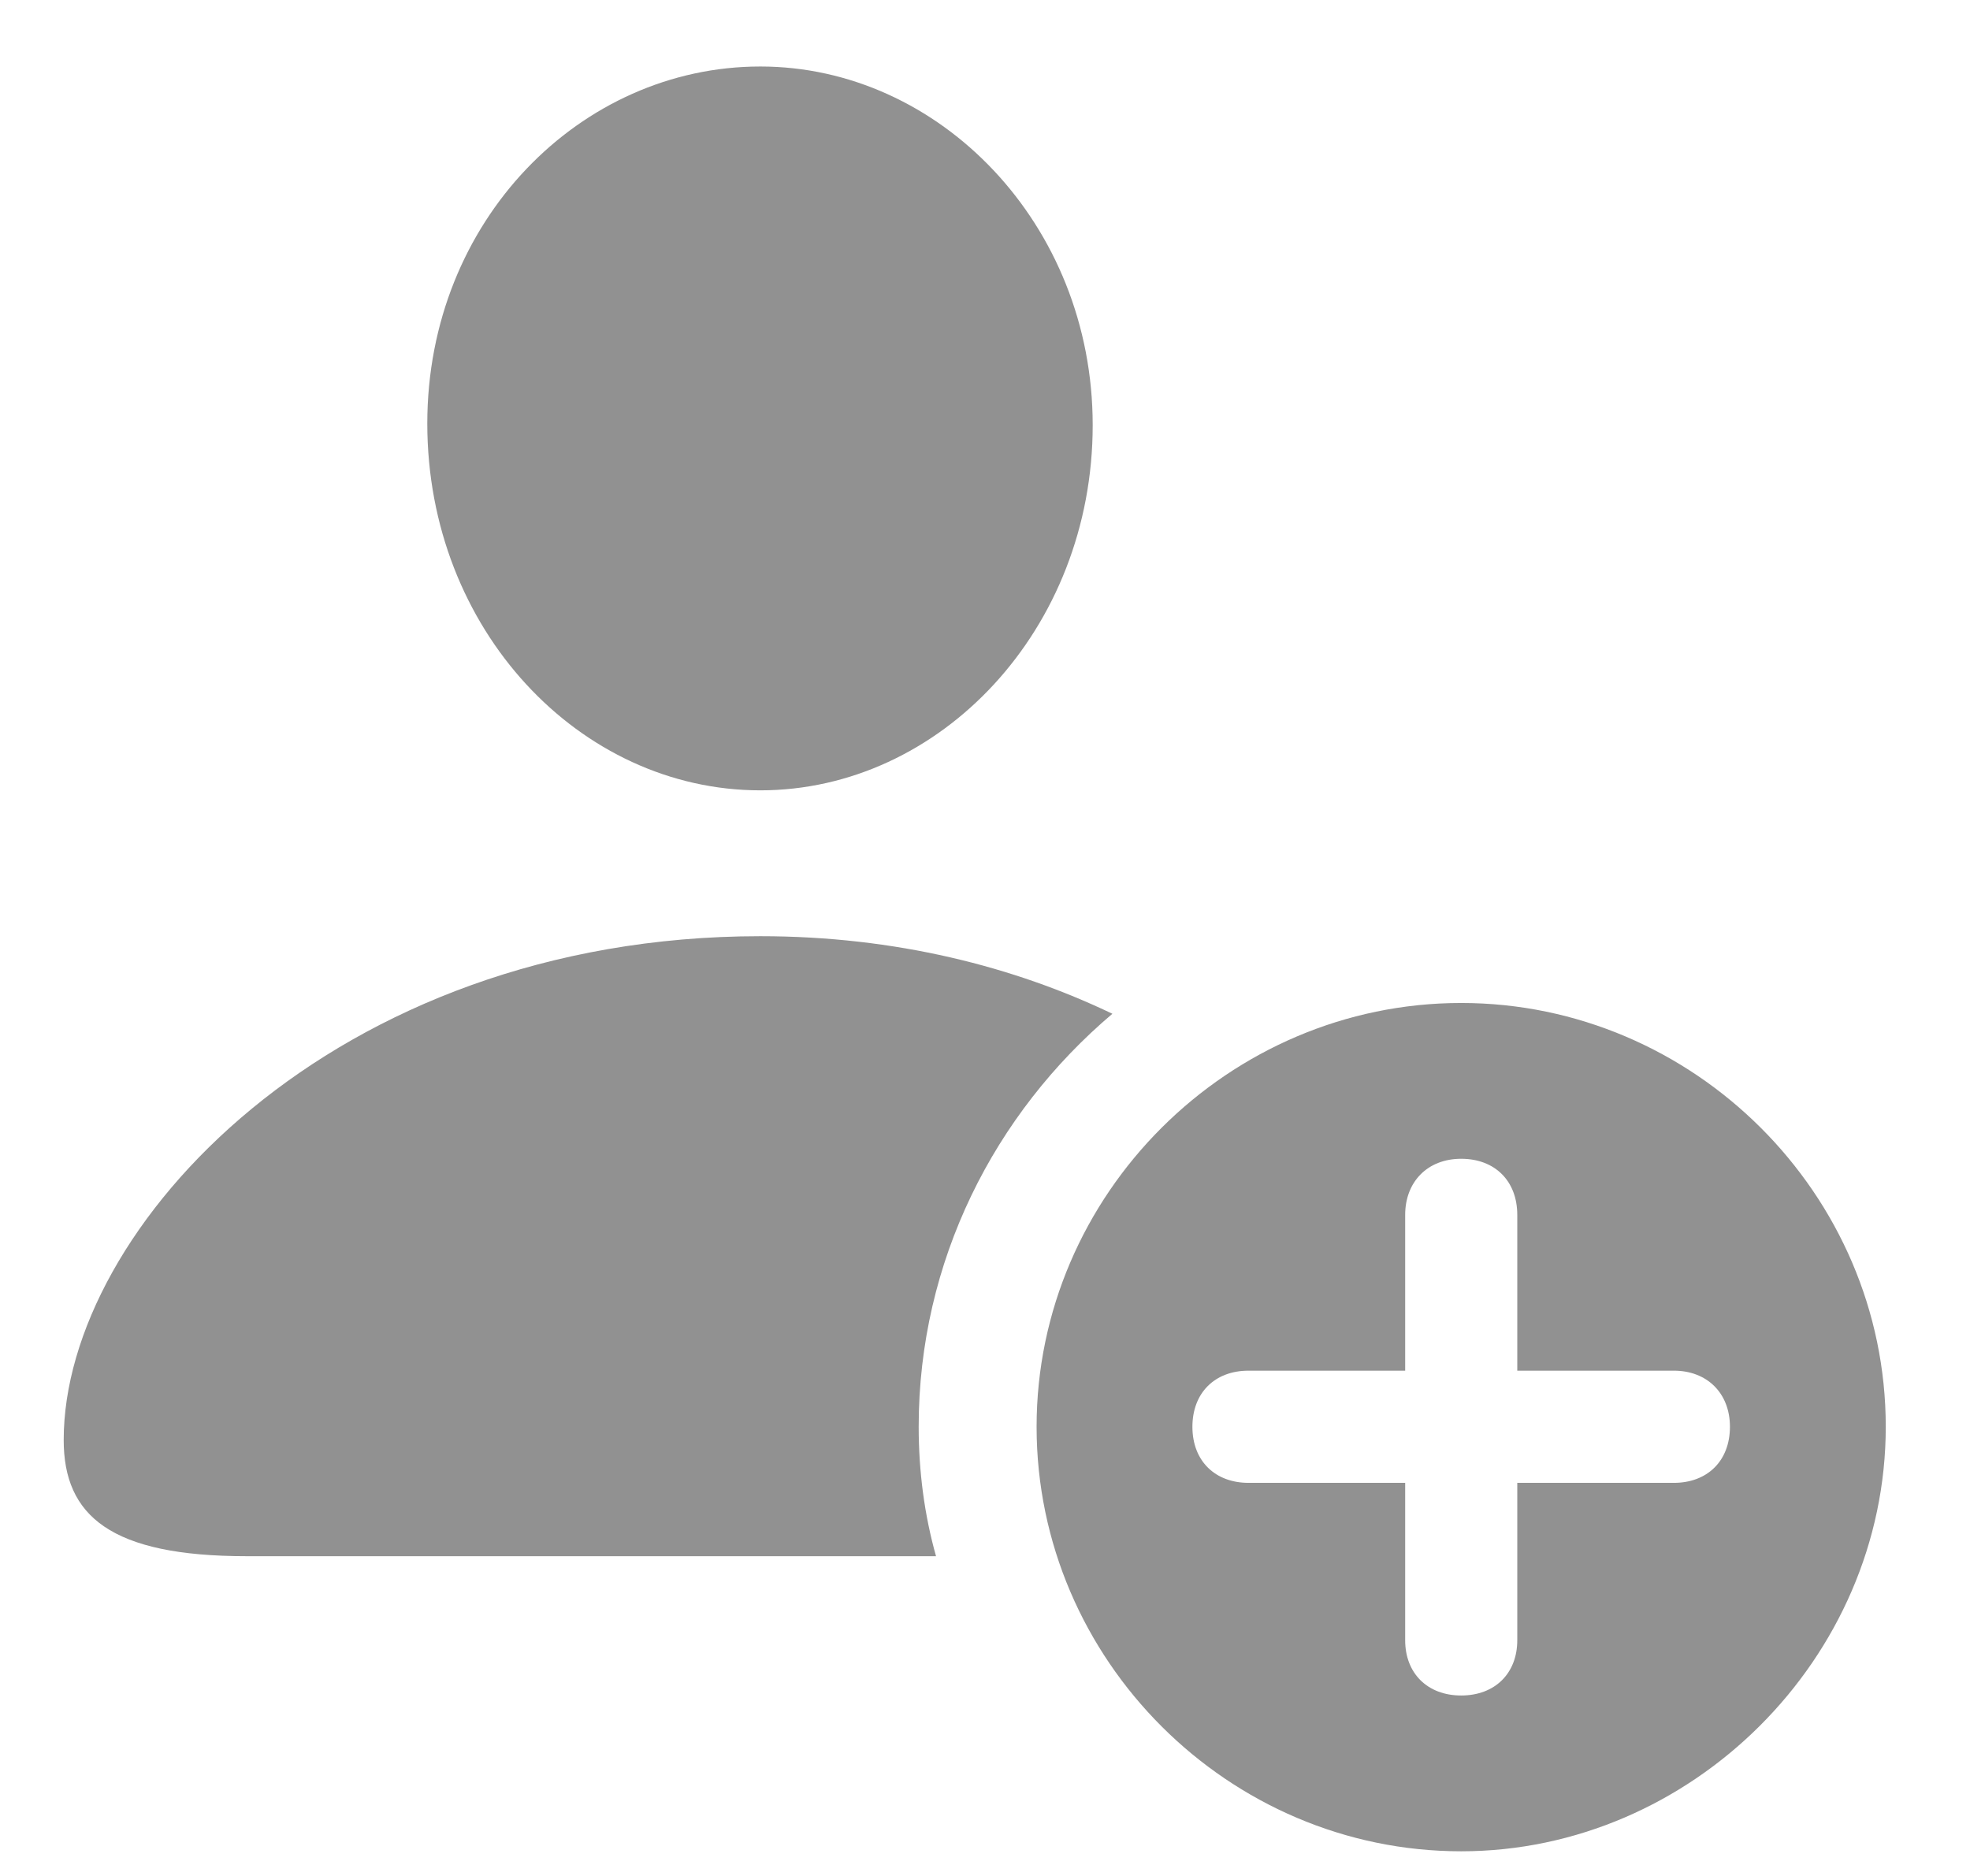 <svg width="21" height="20" viewBox="0 0 21 20" fill="none" xmlns="http://www.w3.org/2000/svg">
<path d="M8.105 8.426C6.181 8.426 4.555 6.712 4.555 4.515C4.555 2.353 6.189 0.709 8.105 0.709C10.013 0.709 11.648 2.388 11.648 4.532C11.648 6.712 10.021 8.426 8.105 8.426ZM8.105 9.981C9.547 9.981 10.812 10.307 11.858 10.808C10.602 11.871 9.793 13.444 9.793 15.211C9.793 15.685 9.854 16.151 9.978 16.591H2.63C1.18 16.591 0.679 16.16 0.679 15.352C0.679 13.093 3.553 9.981 8.105 9.981ZM15.576 19.737C13.098 19.737 11.05 17.698 11.05 15.211C11.05 12.732 13.098 10.693 15.576 10.693C18.055 10.693 20.102 12.732 20.102 15.211C20.102 17.681 18.028 19.737 15.576 19.737ZM15.576 18.076C15.937 18.076 16.174 17.839 16.174 17.487V15.809H17.844C18.195 15.809 18.441 15.58 18.441 15.211C18.441 14.851 18.195 14.613 17.844 14.613H16.174V12.952C16.174 12.592 15.937 12.354 15.576 12.354C15.216 12.354 14.979 12.601 14.979 12.952V14.613H13.309C12.948 14.613 12.711 14.851 12.711 15.211C12.711 15.58 12.957 15.809 13.309 15.809H14.979V17.487C14.979 17.839 15.216 18.076 15.576 18.076Z" fill="#919191"/>
</svg>

